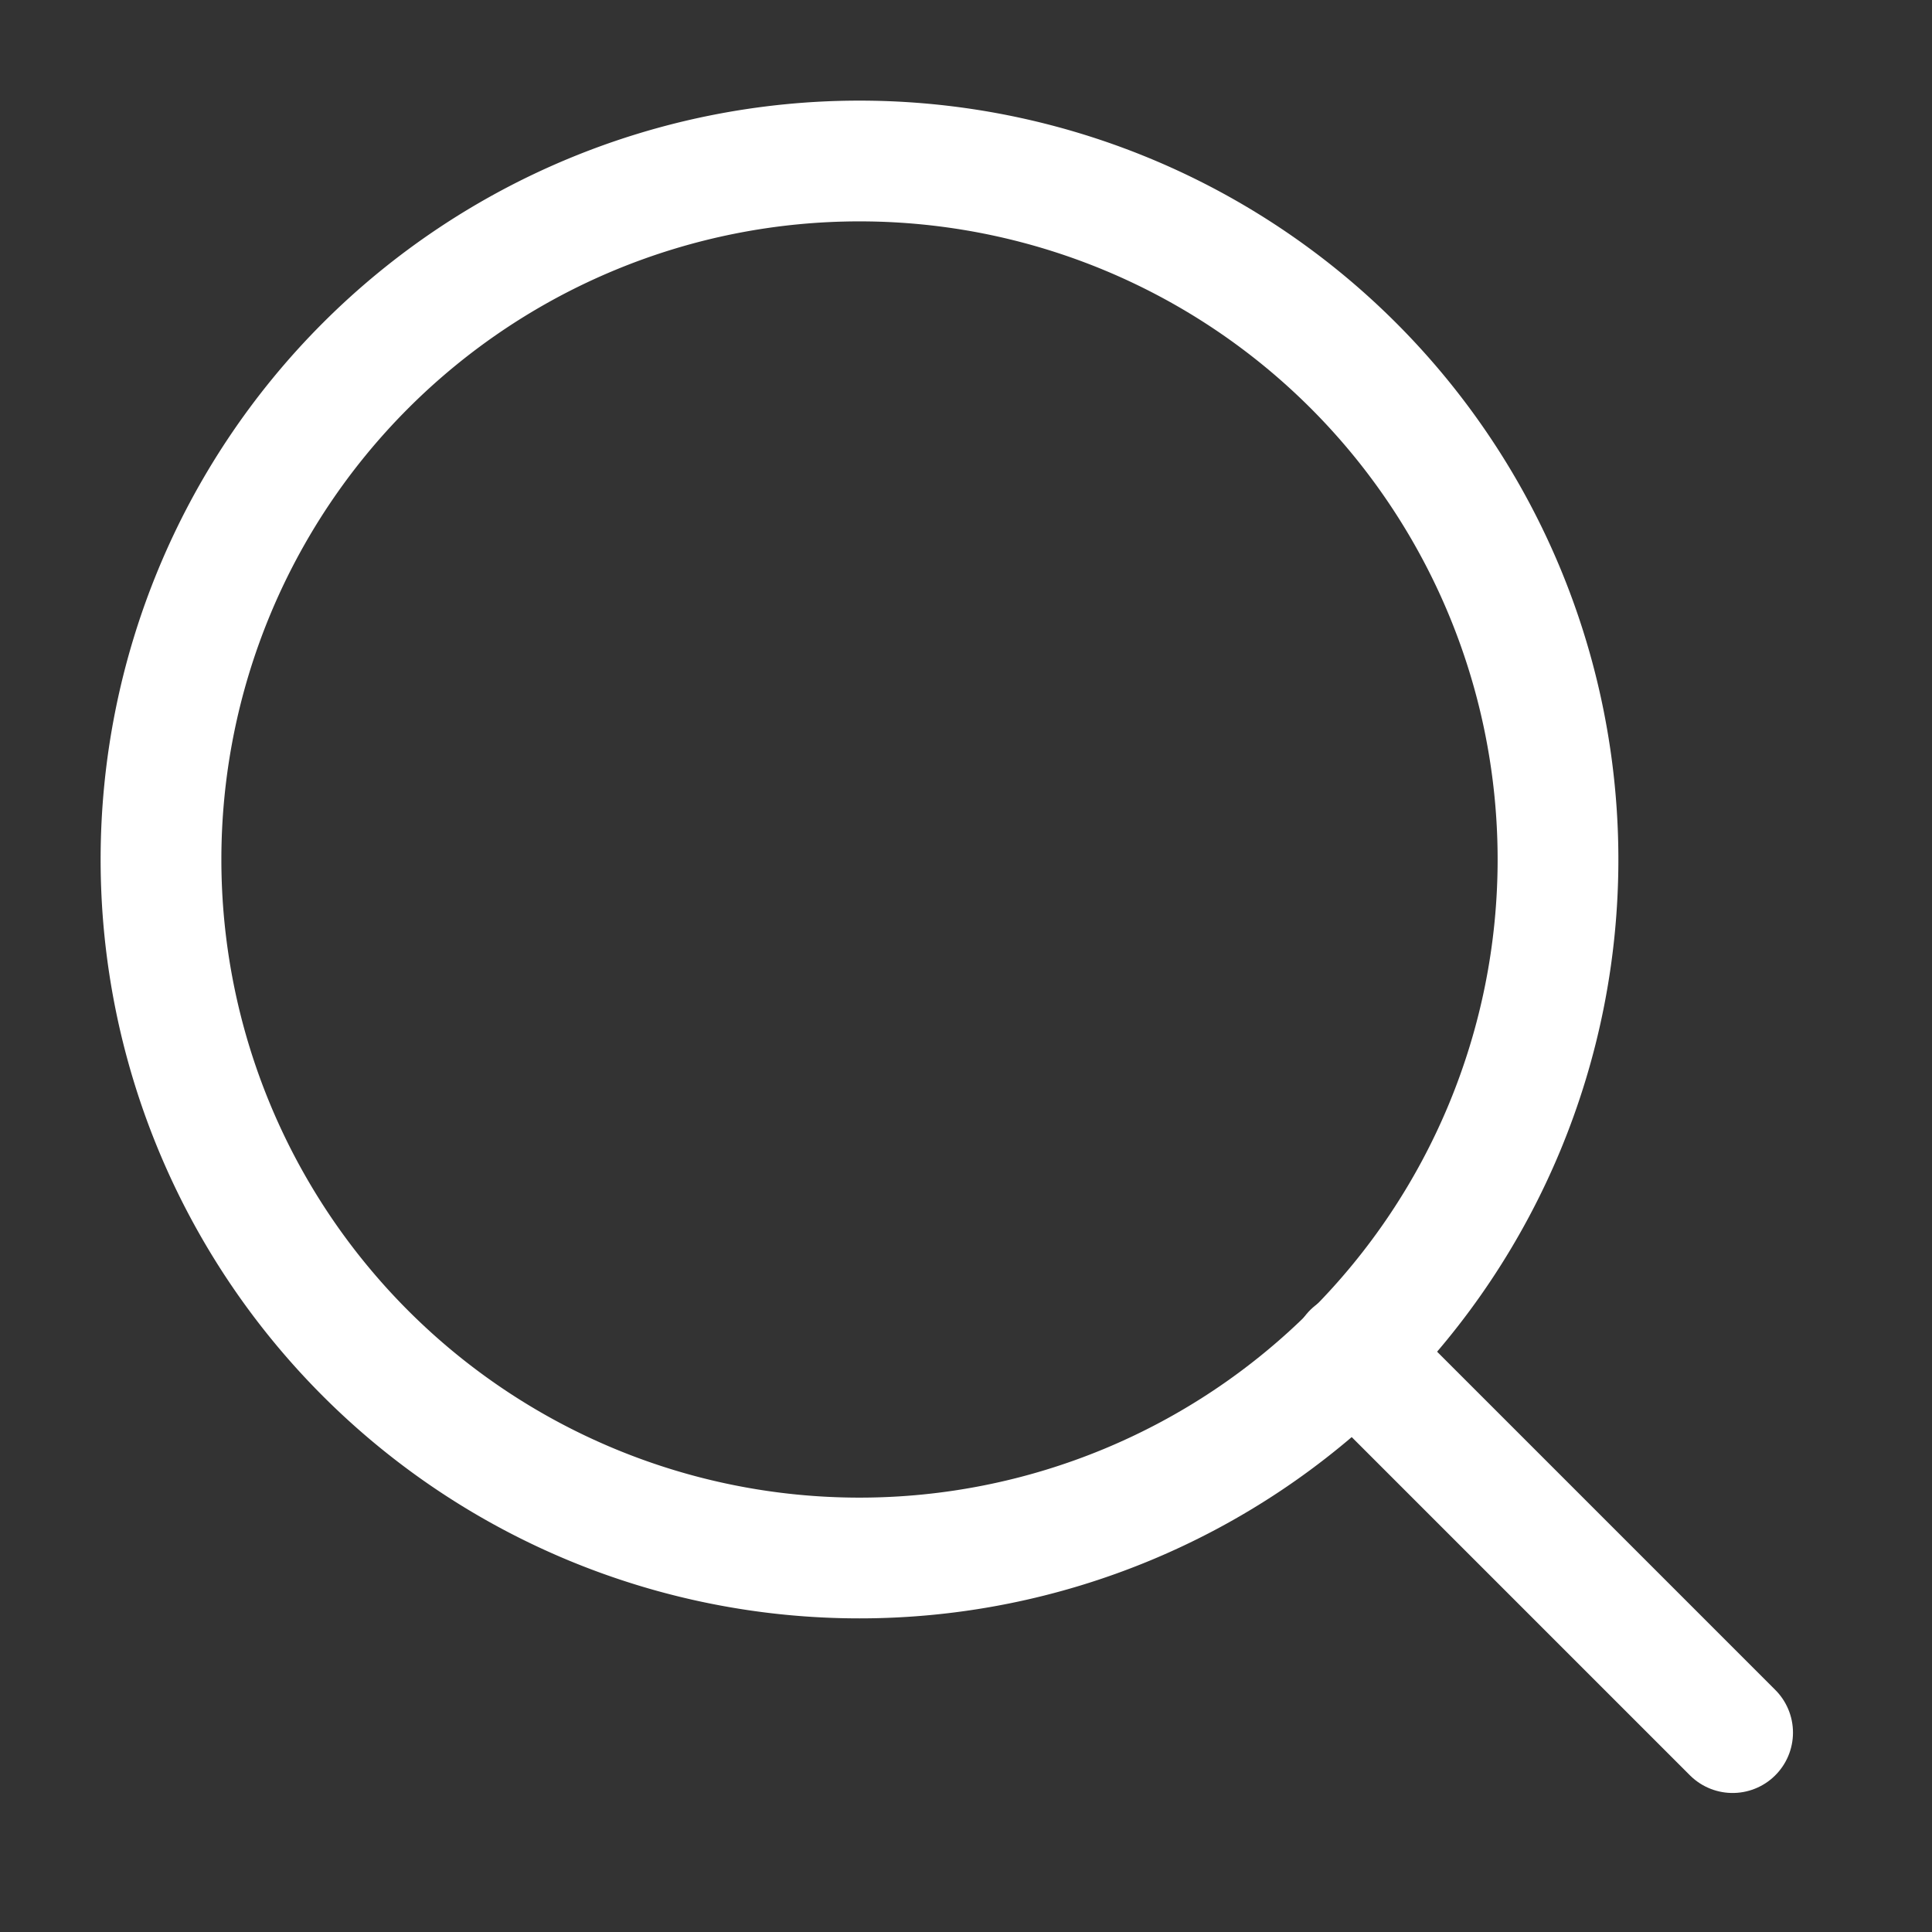 <svg id="ic_search" xmlns="http://www.w3.org/2000/svg" width="24" height="24" viewBox="0 0 24 24">
  <rect x="0" y="0" width="24" height="24" fill="#333333" stroke="none"/>
  <path id="Path_381" data-name="Path 381" d="M0,0H24V24H0Z" fill="none"/>
  <g id="Icon_feather-search" data-name="Icon feather-search" transform="translate(2 2)">
    <path id="Path_498" data-name="Path 498" d="M21.854,13.177A8.677,8.677,0,1,1,13.177,4.5a8.677,8.677,0,0,1,8.677,8.677Z" transform="translate(-4.5 -4.5)" fill="none" stroke="#fff" stroke-linecap="round" stroke-linejoin="round" stroke-width="1.5"/>
    <path id="Path_499" data-name="Path 499" d="M29.693,29.693l-4.718-4.718" transform="translate(-10.17 -10.17)" fill="none" stroke="#fff" stroke-linecap="round" stroke-linejoin="round" stroke-width="1.5"/>
  </g>
</svg>